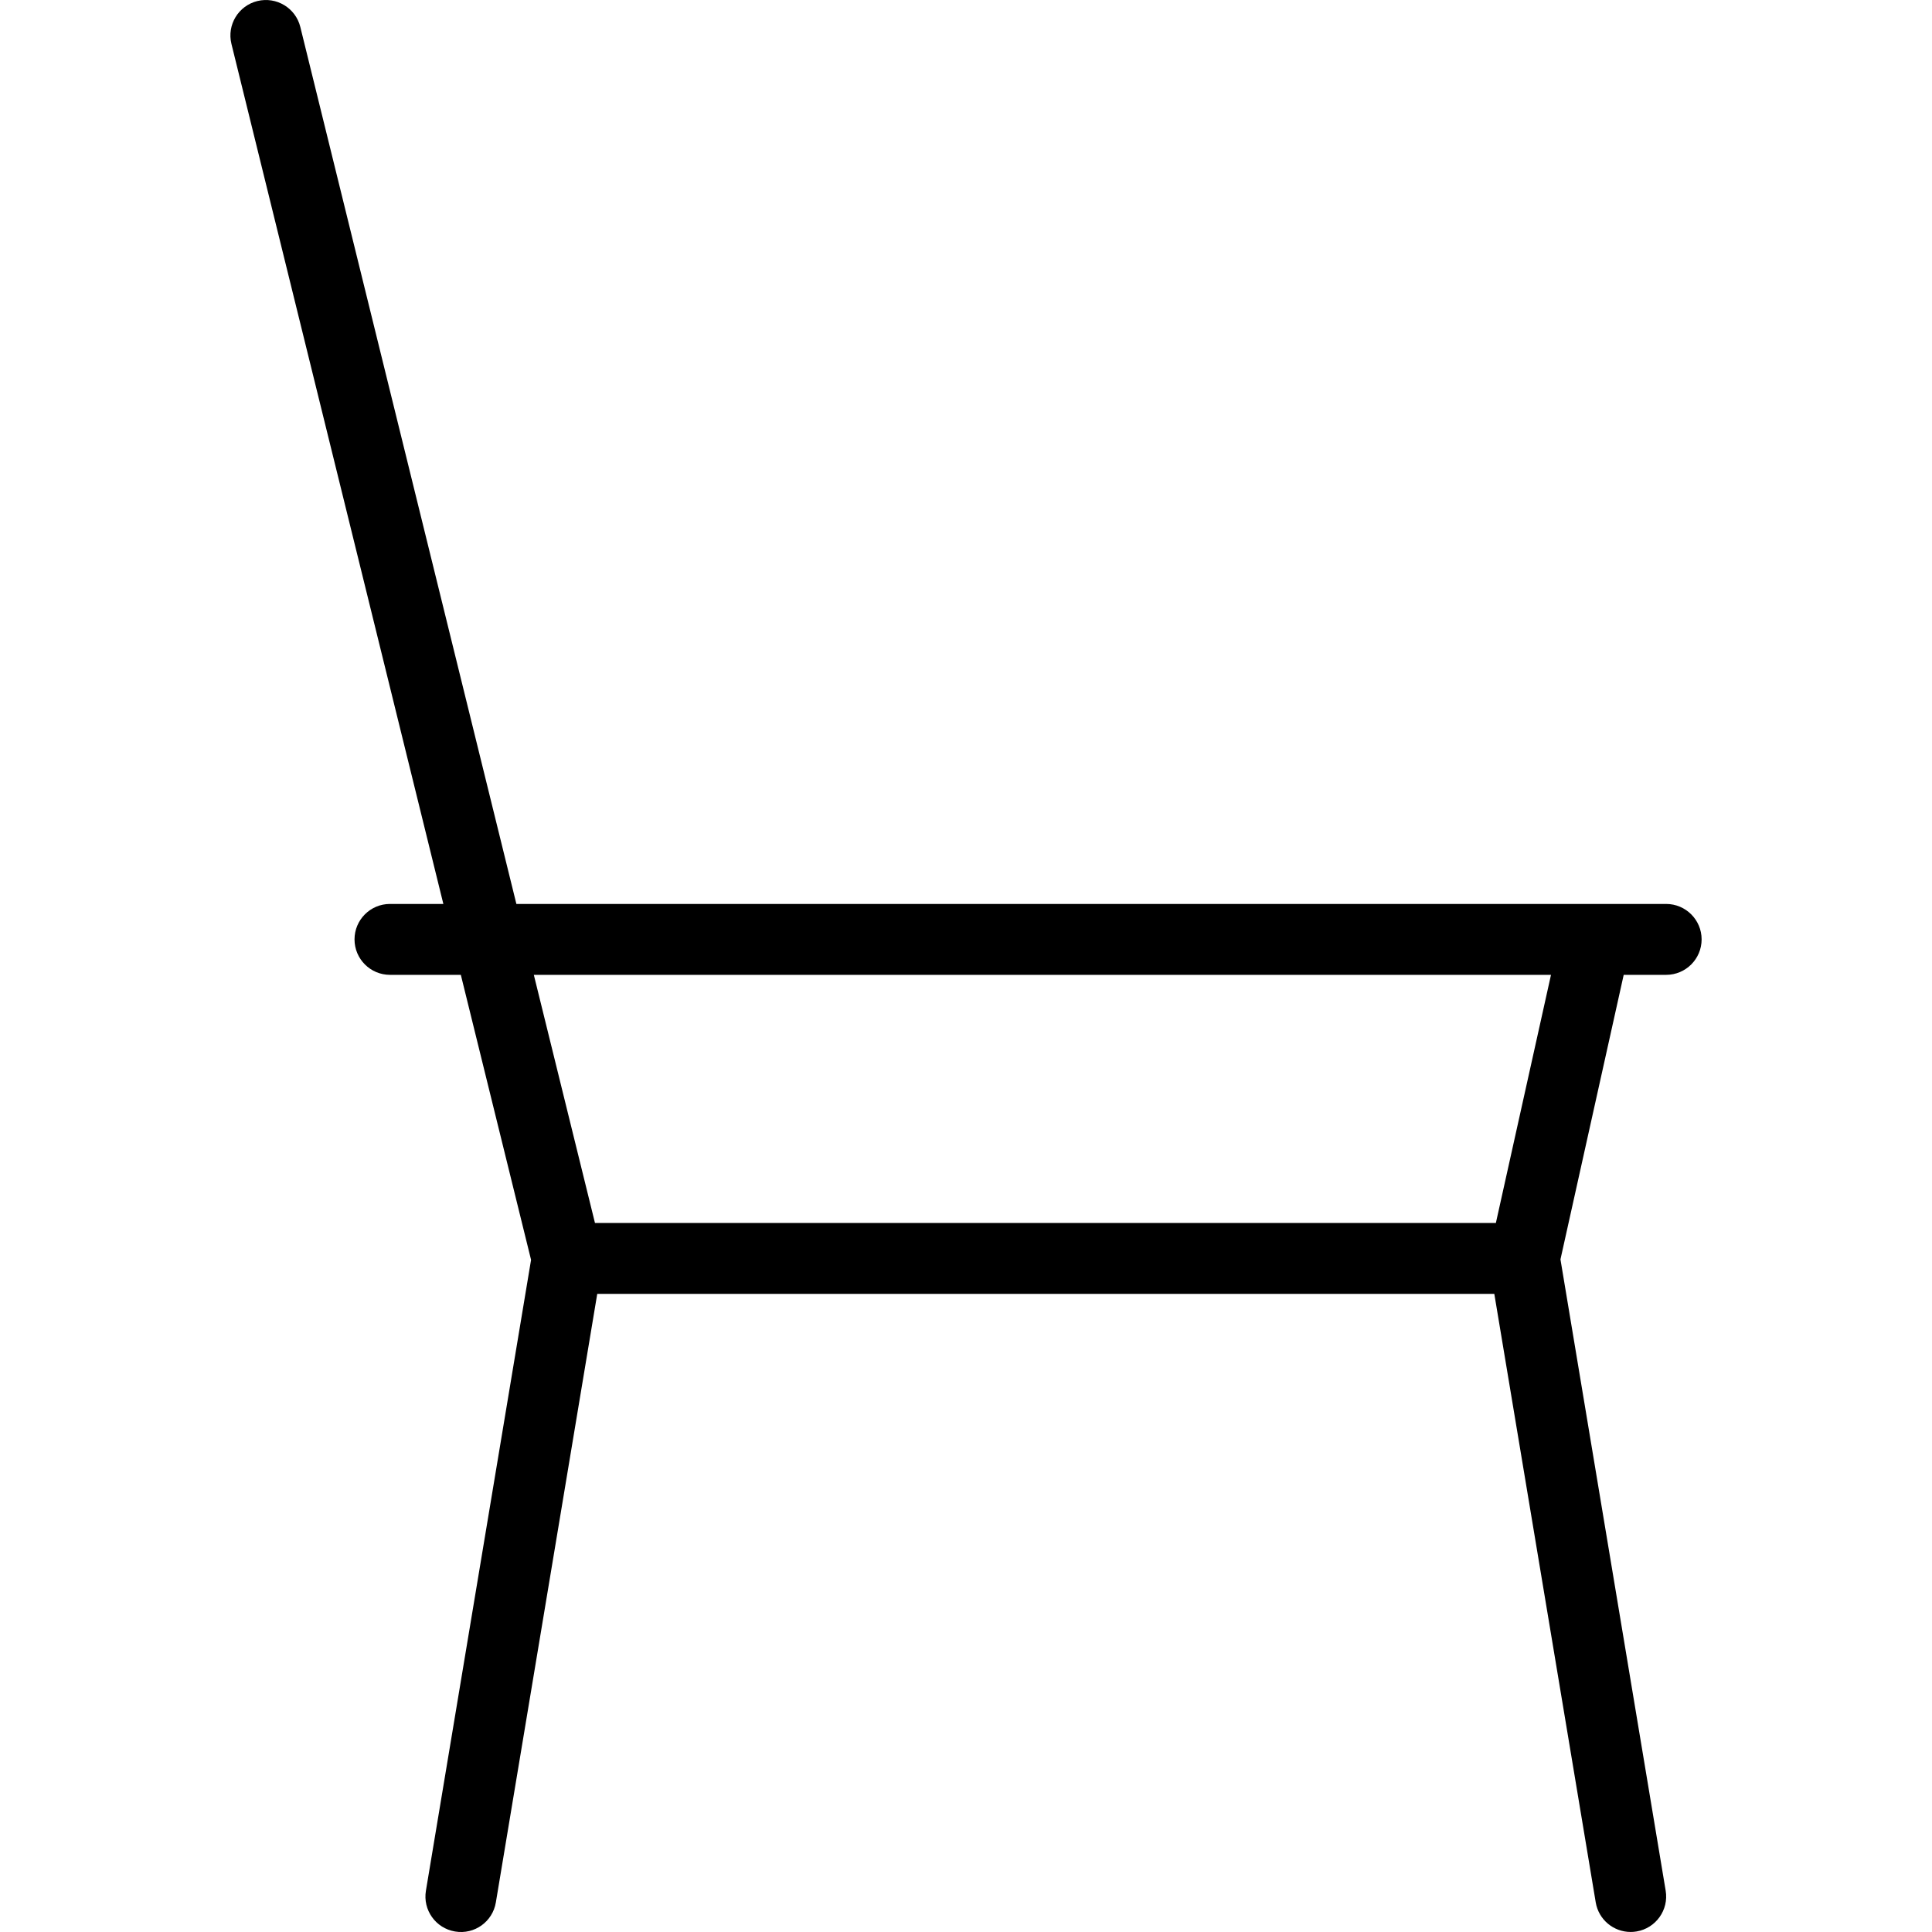 <?xml version="1.0" encoding="iso-8859-1"?>
<!-- Uploaded to: SVG Repo, www.svgrepo.com, Generator: SVG Repo Mixer Tools -->
<svg fill="#000000" height="800px" width="800px" version="1.1" id="Capa_1" xmlns="http://www.w3.org/2000/svg" xmlns:xlink="http://www.w3.org/1999/xlink" 
	 viewBox="0 0 54.501 54.501" xml:space="preserve">
<g>
	<path d="M47.001,25.5H14.567L8.472,0.761c-0.133-0.537-0.674-0.862-1.21-0.732C6.725,0.161,6.397,0.703,6.529,1.239L12.507,25.5
		h-1.506c-0.552,0-1,0.448-1,1s0.448,1,1,1h1.999l1.981,8.04l-2.966,17.796c-0.091,0.545,0.277,1.06,0.822,1.151
		c0.548,0.093,1.061-0.278,1.151-0.822L16.848,36.5h25.306l2.861,17.165C45.096,54.153,45.519,54.5,46,54.5
		c0.054,0,0.11-0.004,0.166-0.014c0.544-0.091,0.913-0.606,0.822-1.151l-2.968-17.808l1.784-8.027h1.198c0.552,0,1-0.448,1-1
		S47.553,25.5,47.001,25.5z M42.198,34.5H16.784l-1.725-7h28.694L42.198,34.5z"/>
</g>
</svg>